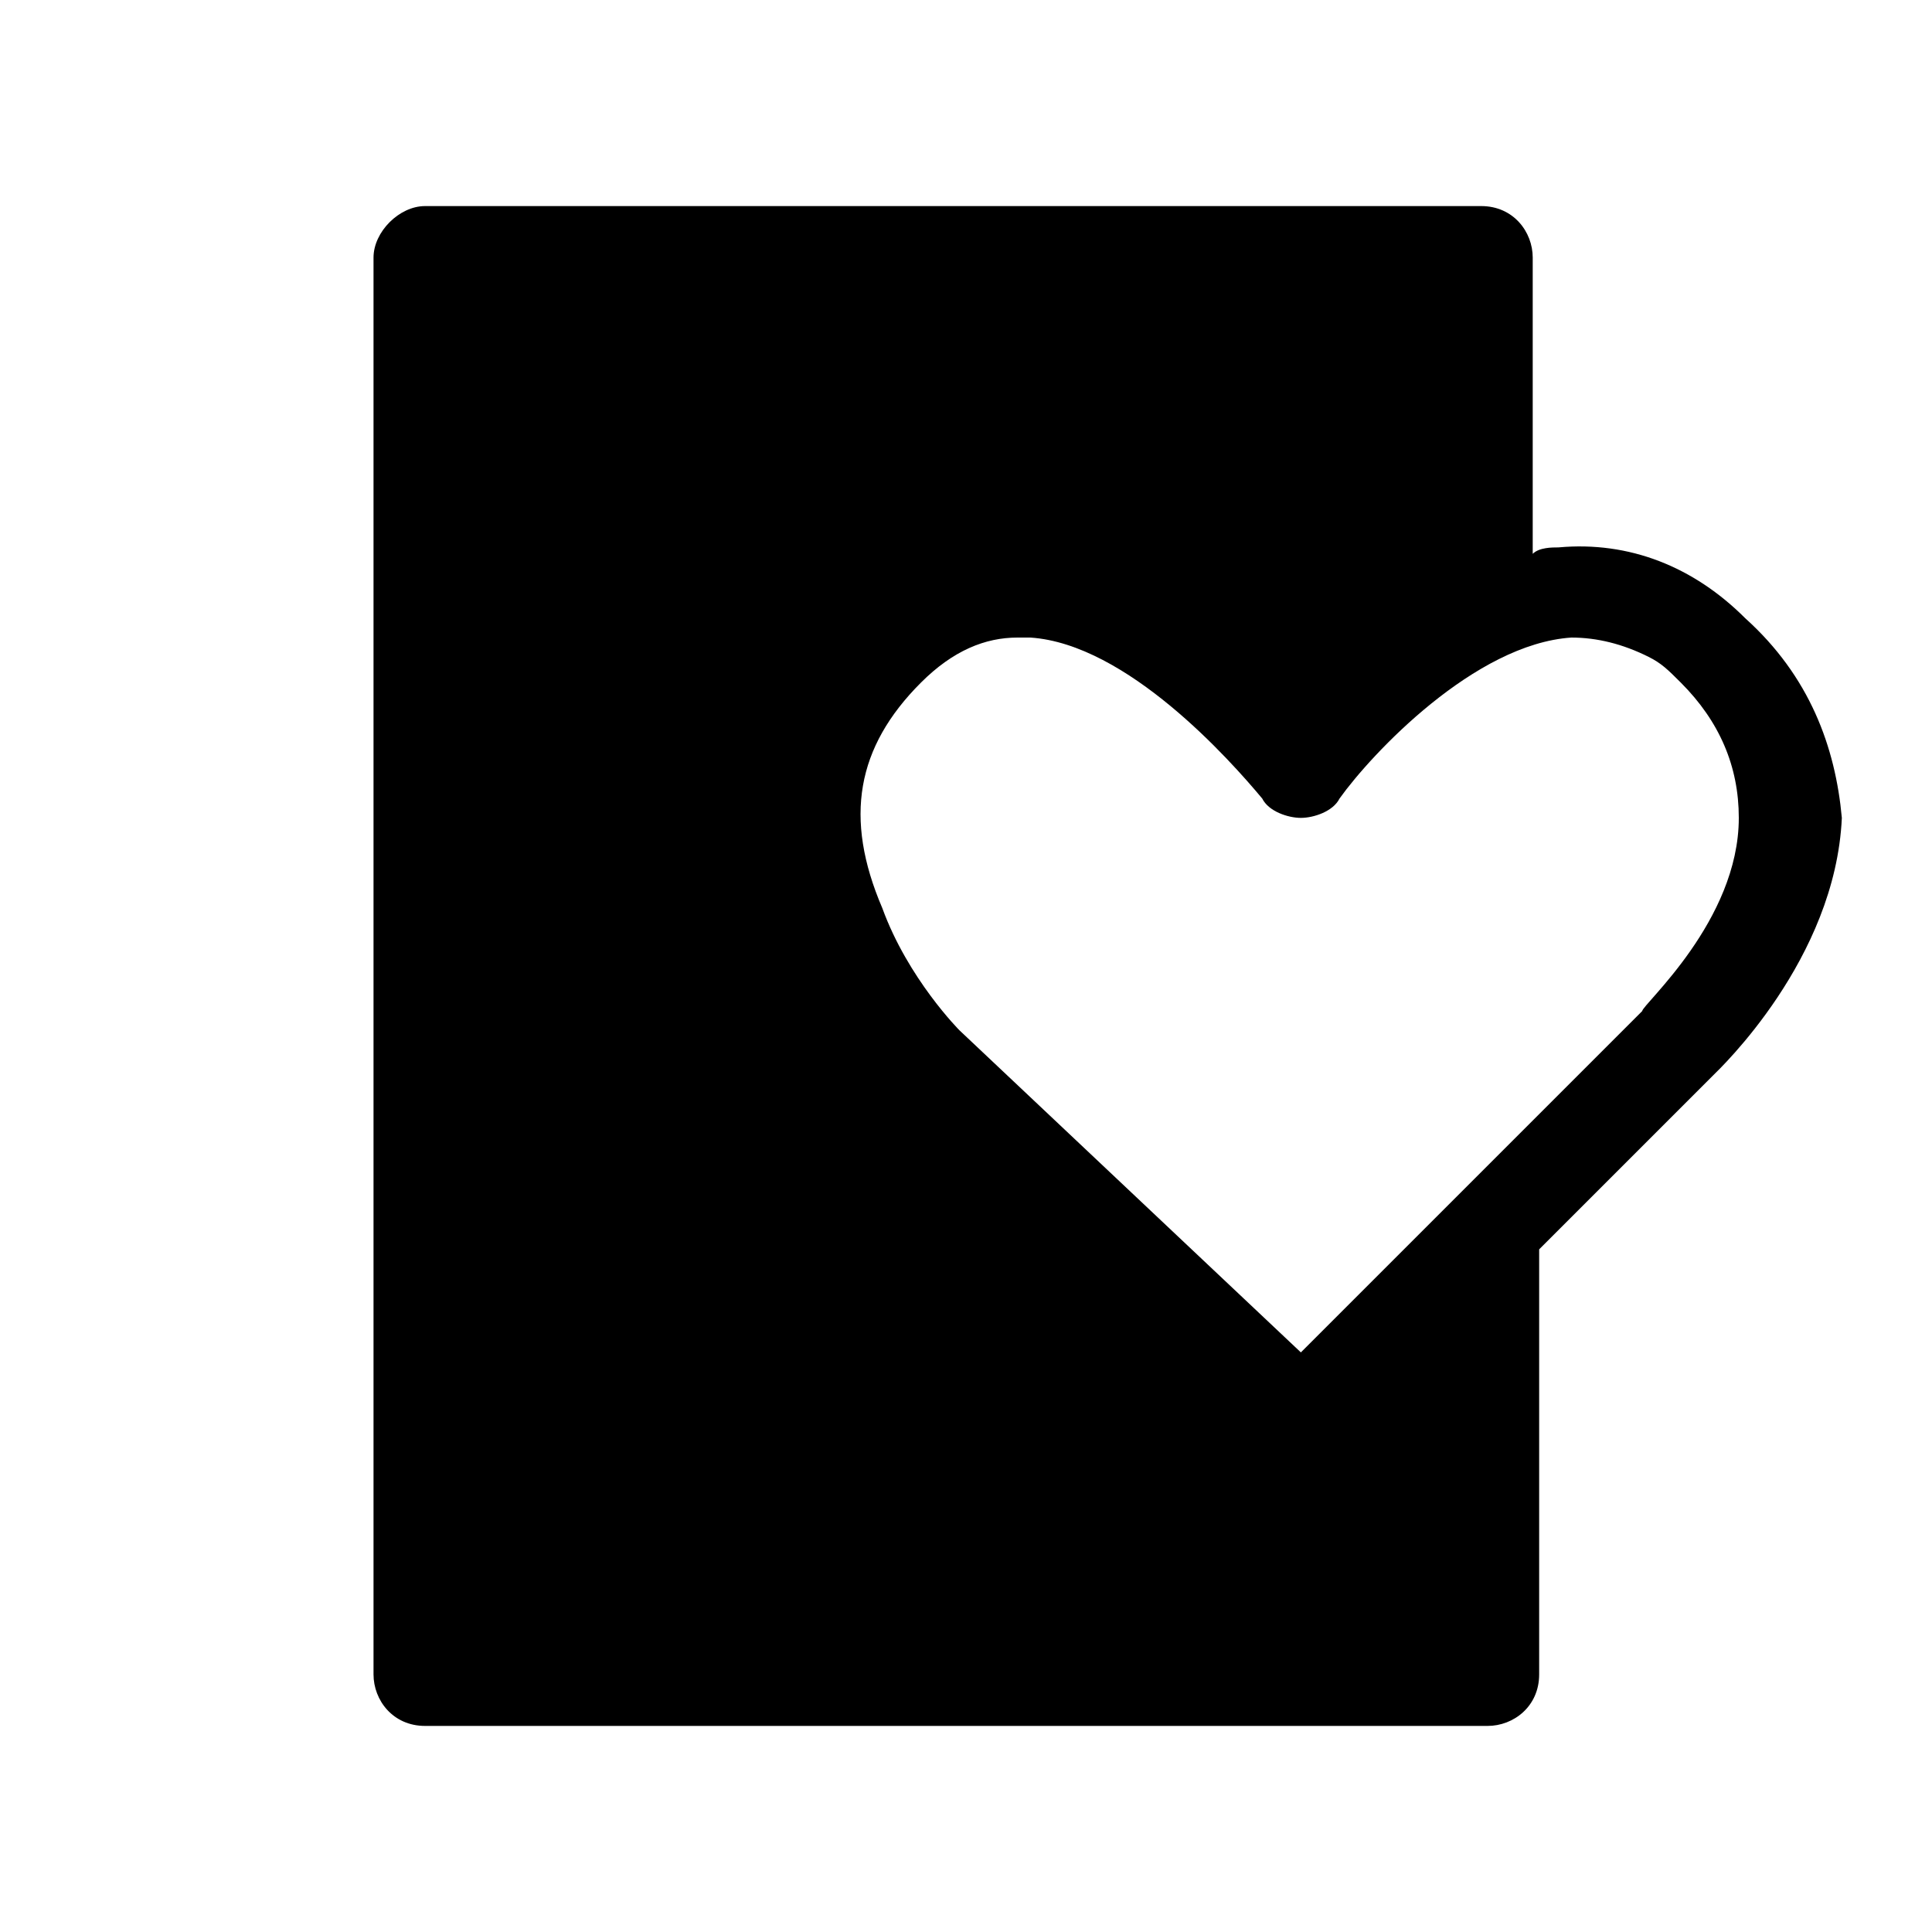 <?xml version="1.0" encoding="utf-8"?>
<!-- Generator: Adobe Illustrator 22.0.0, SVG Export Plug-In . SVG Version: 6.00 Build 0)  -->
<svg version="1.1" id="Layer_1" xmlns="http://www.w3.org/2000/svg" xmlns:xlink="http://www.w3.org/1999/xlink" x="0px" y="0px"
	 viewBox="0 0 30 30" style="enable-background:new 0 0 30 30;" xml:space="preserve">
<path d="M27.1,9.6c-0.8-0.8-1.8-1.2-2.9-1.1c-0.1,0-0.3,0-0.4,0.1V4c0-0.4-0.3-0.8-0.8-0.8H6.6C6.2,3.2,5.8,3.6,5.8,4v22
	c0,0.4,0.3,0.8,0.8,0.8h16.5c0.4,0,0.8-0.3,0.8-0.8v-6.6l2.7-2.7c0.1-0.1,1.9-1.8,2-4C28.5,11.6,28.1,10.5,27.1,9.6z M25.5,15.7
	L20.2,21l-5.3-5c0,0-0.8-0.8-1.2-1.9c-0.6-1.4-0.4-2.5,0.6-3.5c0.5-0.5,1-0.7,1.5-0.7c0.1,0,0.1,0,0.2,0c1.5,0.1,3.1,1.9,3.6,2.5
	c0.1,0.2,0.4,0.3,0.6,0.3l0,0c0.2,0,0.5-0.1,0.6-0.3c0.5-0.7,2.1-2.4,3.6-2.5c0.4,0,0.8,0.1,1.2,0.3c0.2,0.1,0.3,0.2,0.5,0.4
	c0.6,0.6,0.9,1.3,0.9,2.1C27,14.3,25.5,15.6,25.5,15.7z"/>
</svg>
